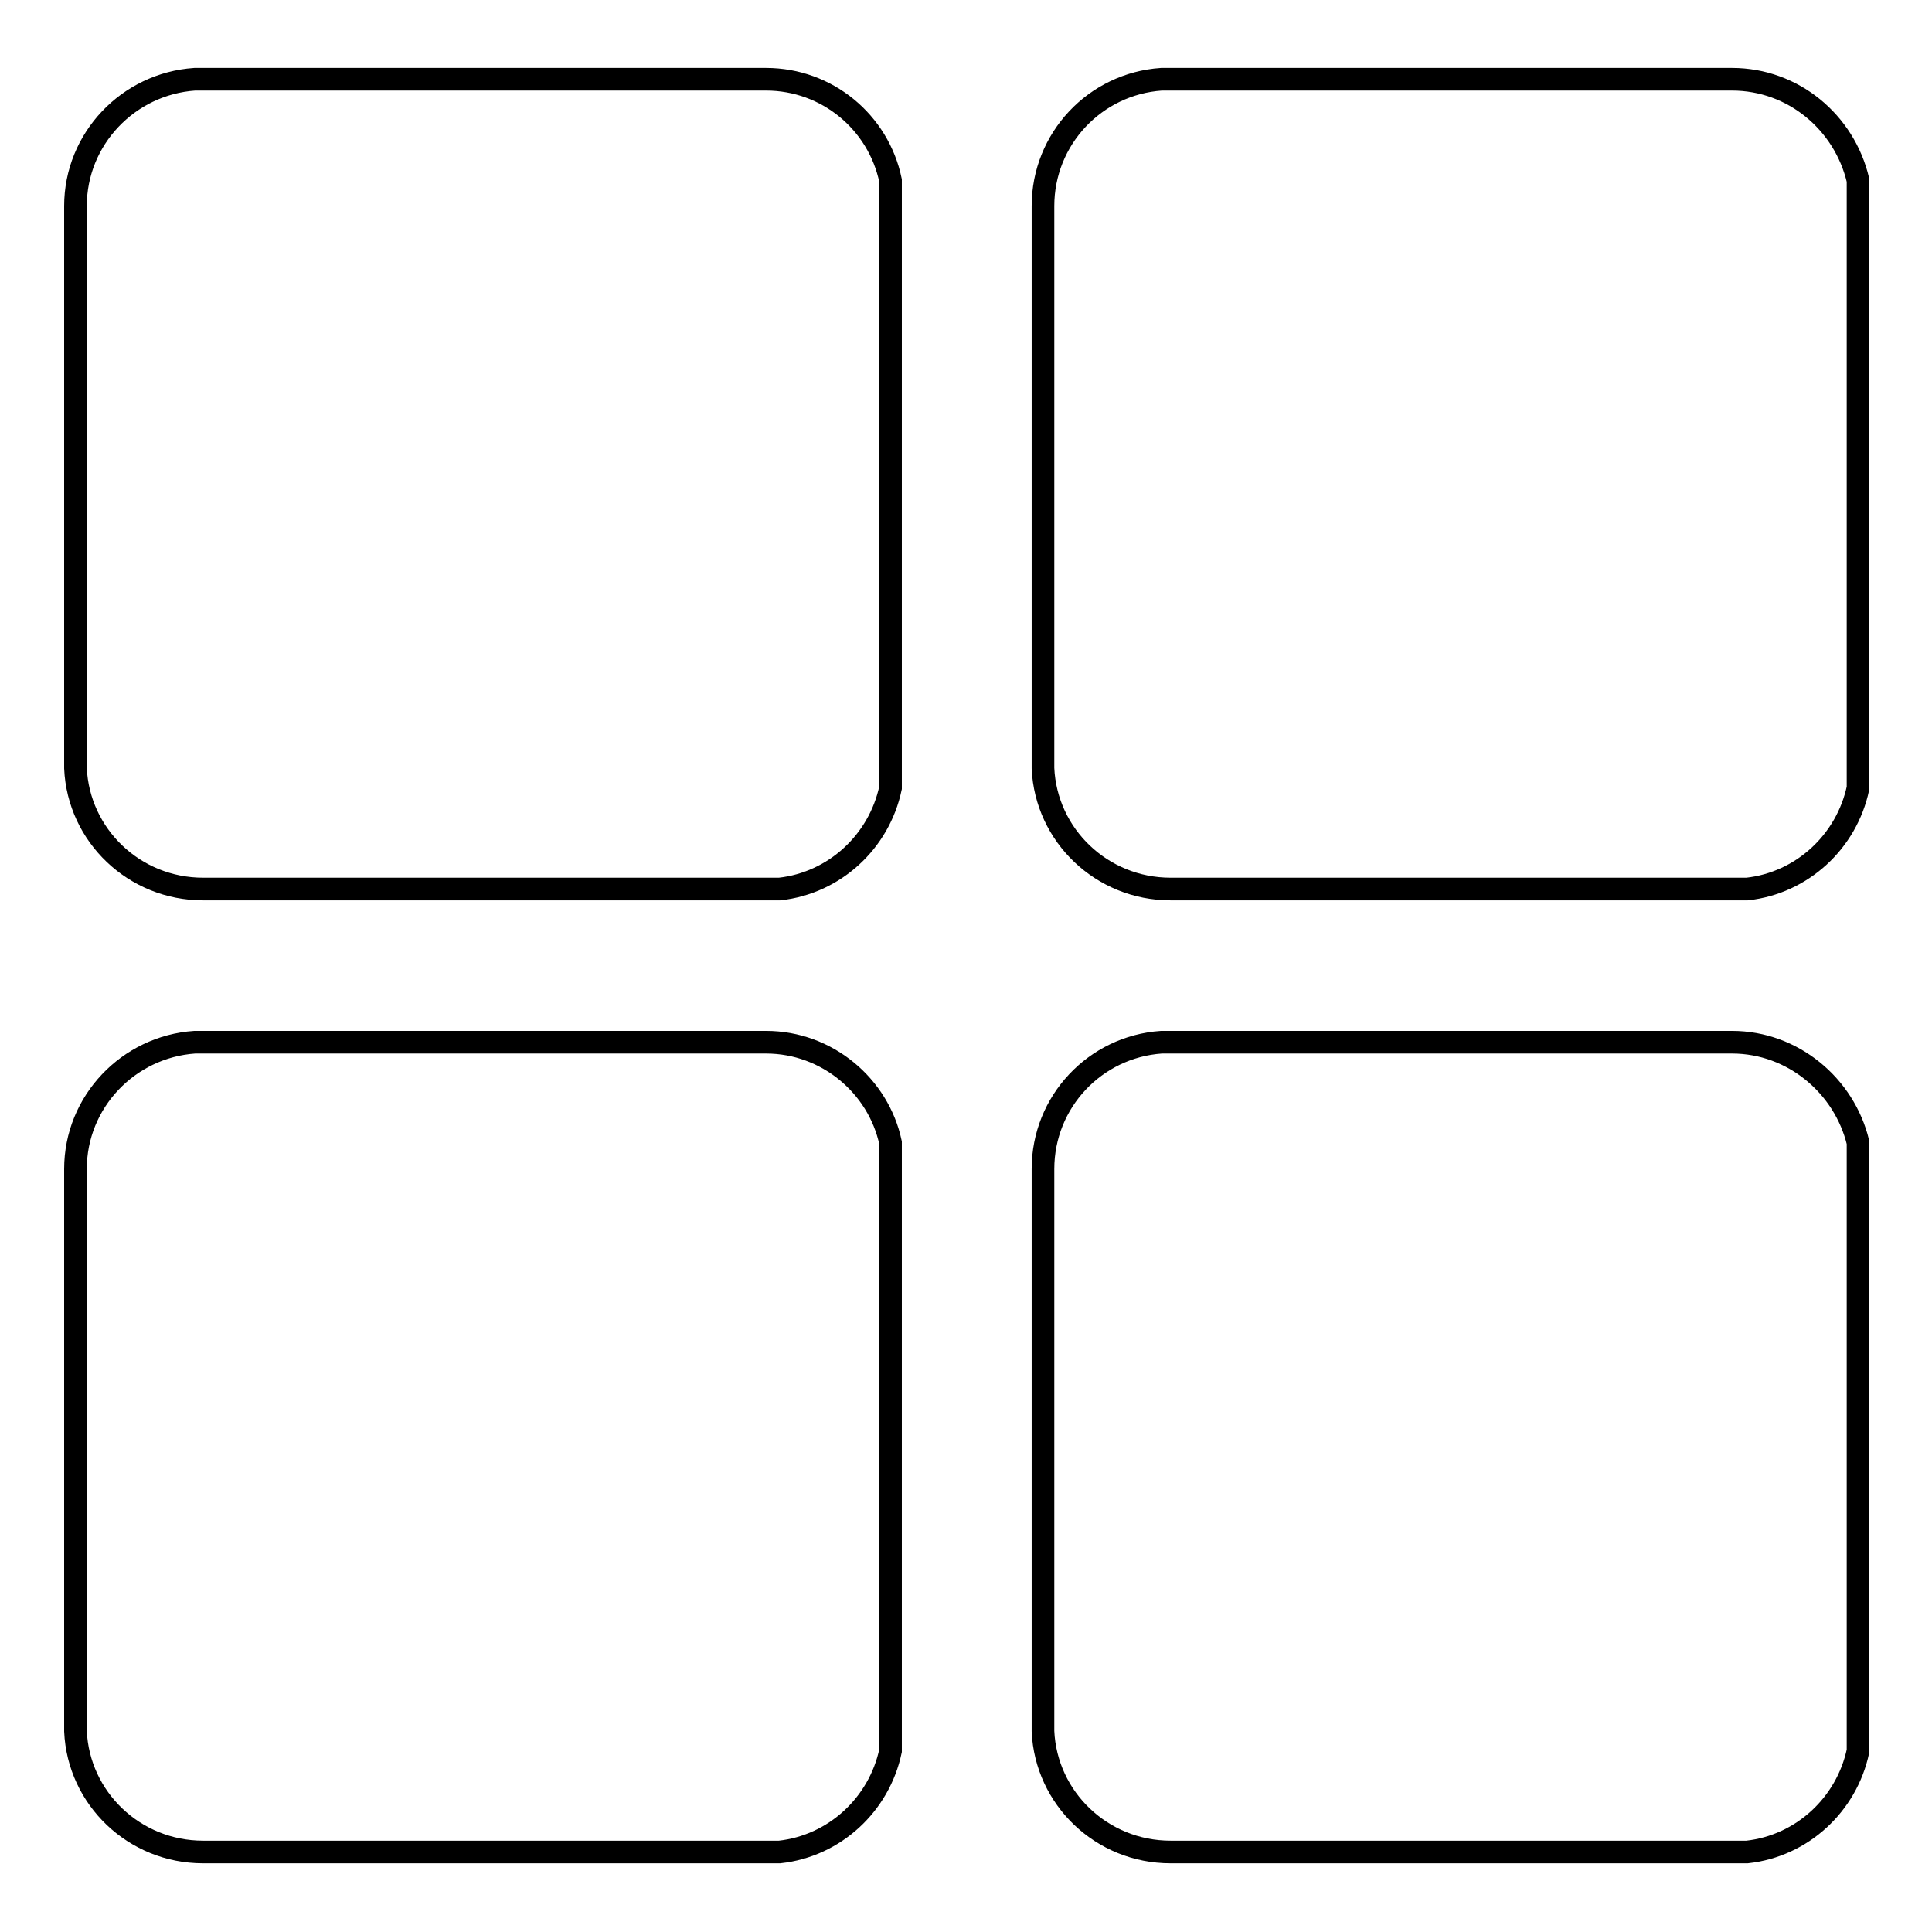 <?xml version="1.0" encoding="utf-8"?>
<!-- Svg Vector Icons : http://www.onlinewebfonts.com/icon -->
<!DOCTYPE svg PUBLIC "-//W3C//DTD SVG 1.1//EN" "http://www.w3.org/Graphics/SVG/1.1/DTD/svg11.dtd">
<svg version="1.1" xmlns="http://www.w3.org/2000/svg" xmlns:xlink="http://www.w3.org/1999/xlink" x="0px" y="0px" viewBox="0 0 256 256" enable-background="new 0 0 256 256" xml:space="preserve">
<g> <path stroke-width="3" fill-opacity="0" stroke="#000000"  d="M101.5,10.5h-0.1v0H87.9v0H25.8C17,11.1,10,18.4,10,27.3v0.1h0v13.4h0v61c0.4,8.9,7.8,16,16.9,16H27v0h76.3 c7.3-0.8,13.2-6.3,14.7-13.4V23.9C116.4,16.2,109.6,10.5,101.5,10.5z M229.5,10.5h-0.1v0h-13.4v0h-62.1 c-8.8,0.6-15.7,7.9-15.7,16.8v0.1h0v13.4h0v61c0.4,8.9,7.8,16,16.9,16h0.1v0h76.3c7.3-0.8,13.2-6.3,14.7-13.4V23.9 C244.4,16.2,237.6,10.5,229.5,10.5L229.5,10.5z M101.5,138.1H87.9v0H25.8C17,138.7,10,146,10,154.9v0.1h0v13.4h0v61 c0.4,8.9,7.8,16,16.9,16H27v0h76.3c7.3-0.8,13.2-6.3,14.7-13.4v-80.6C116.4,143.9,109.6,138.1,101.5,138.1z M229.5,138.1h-13.5v0 h-62.1c-8.8,0.6-15.7,7.9-15.7,16.8v0.1h0v13.4h0v61c0.4,8.9,7.8,16,16.9,16h0.1v0h76.3c7.3-0.8,13.2-6.3,14.7-13.4v-80.6 C244.4,143.9,237.6,138.1,229.5,138.1L229.5,138.1z"/></g>
</svg>